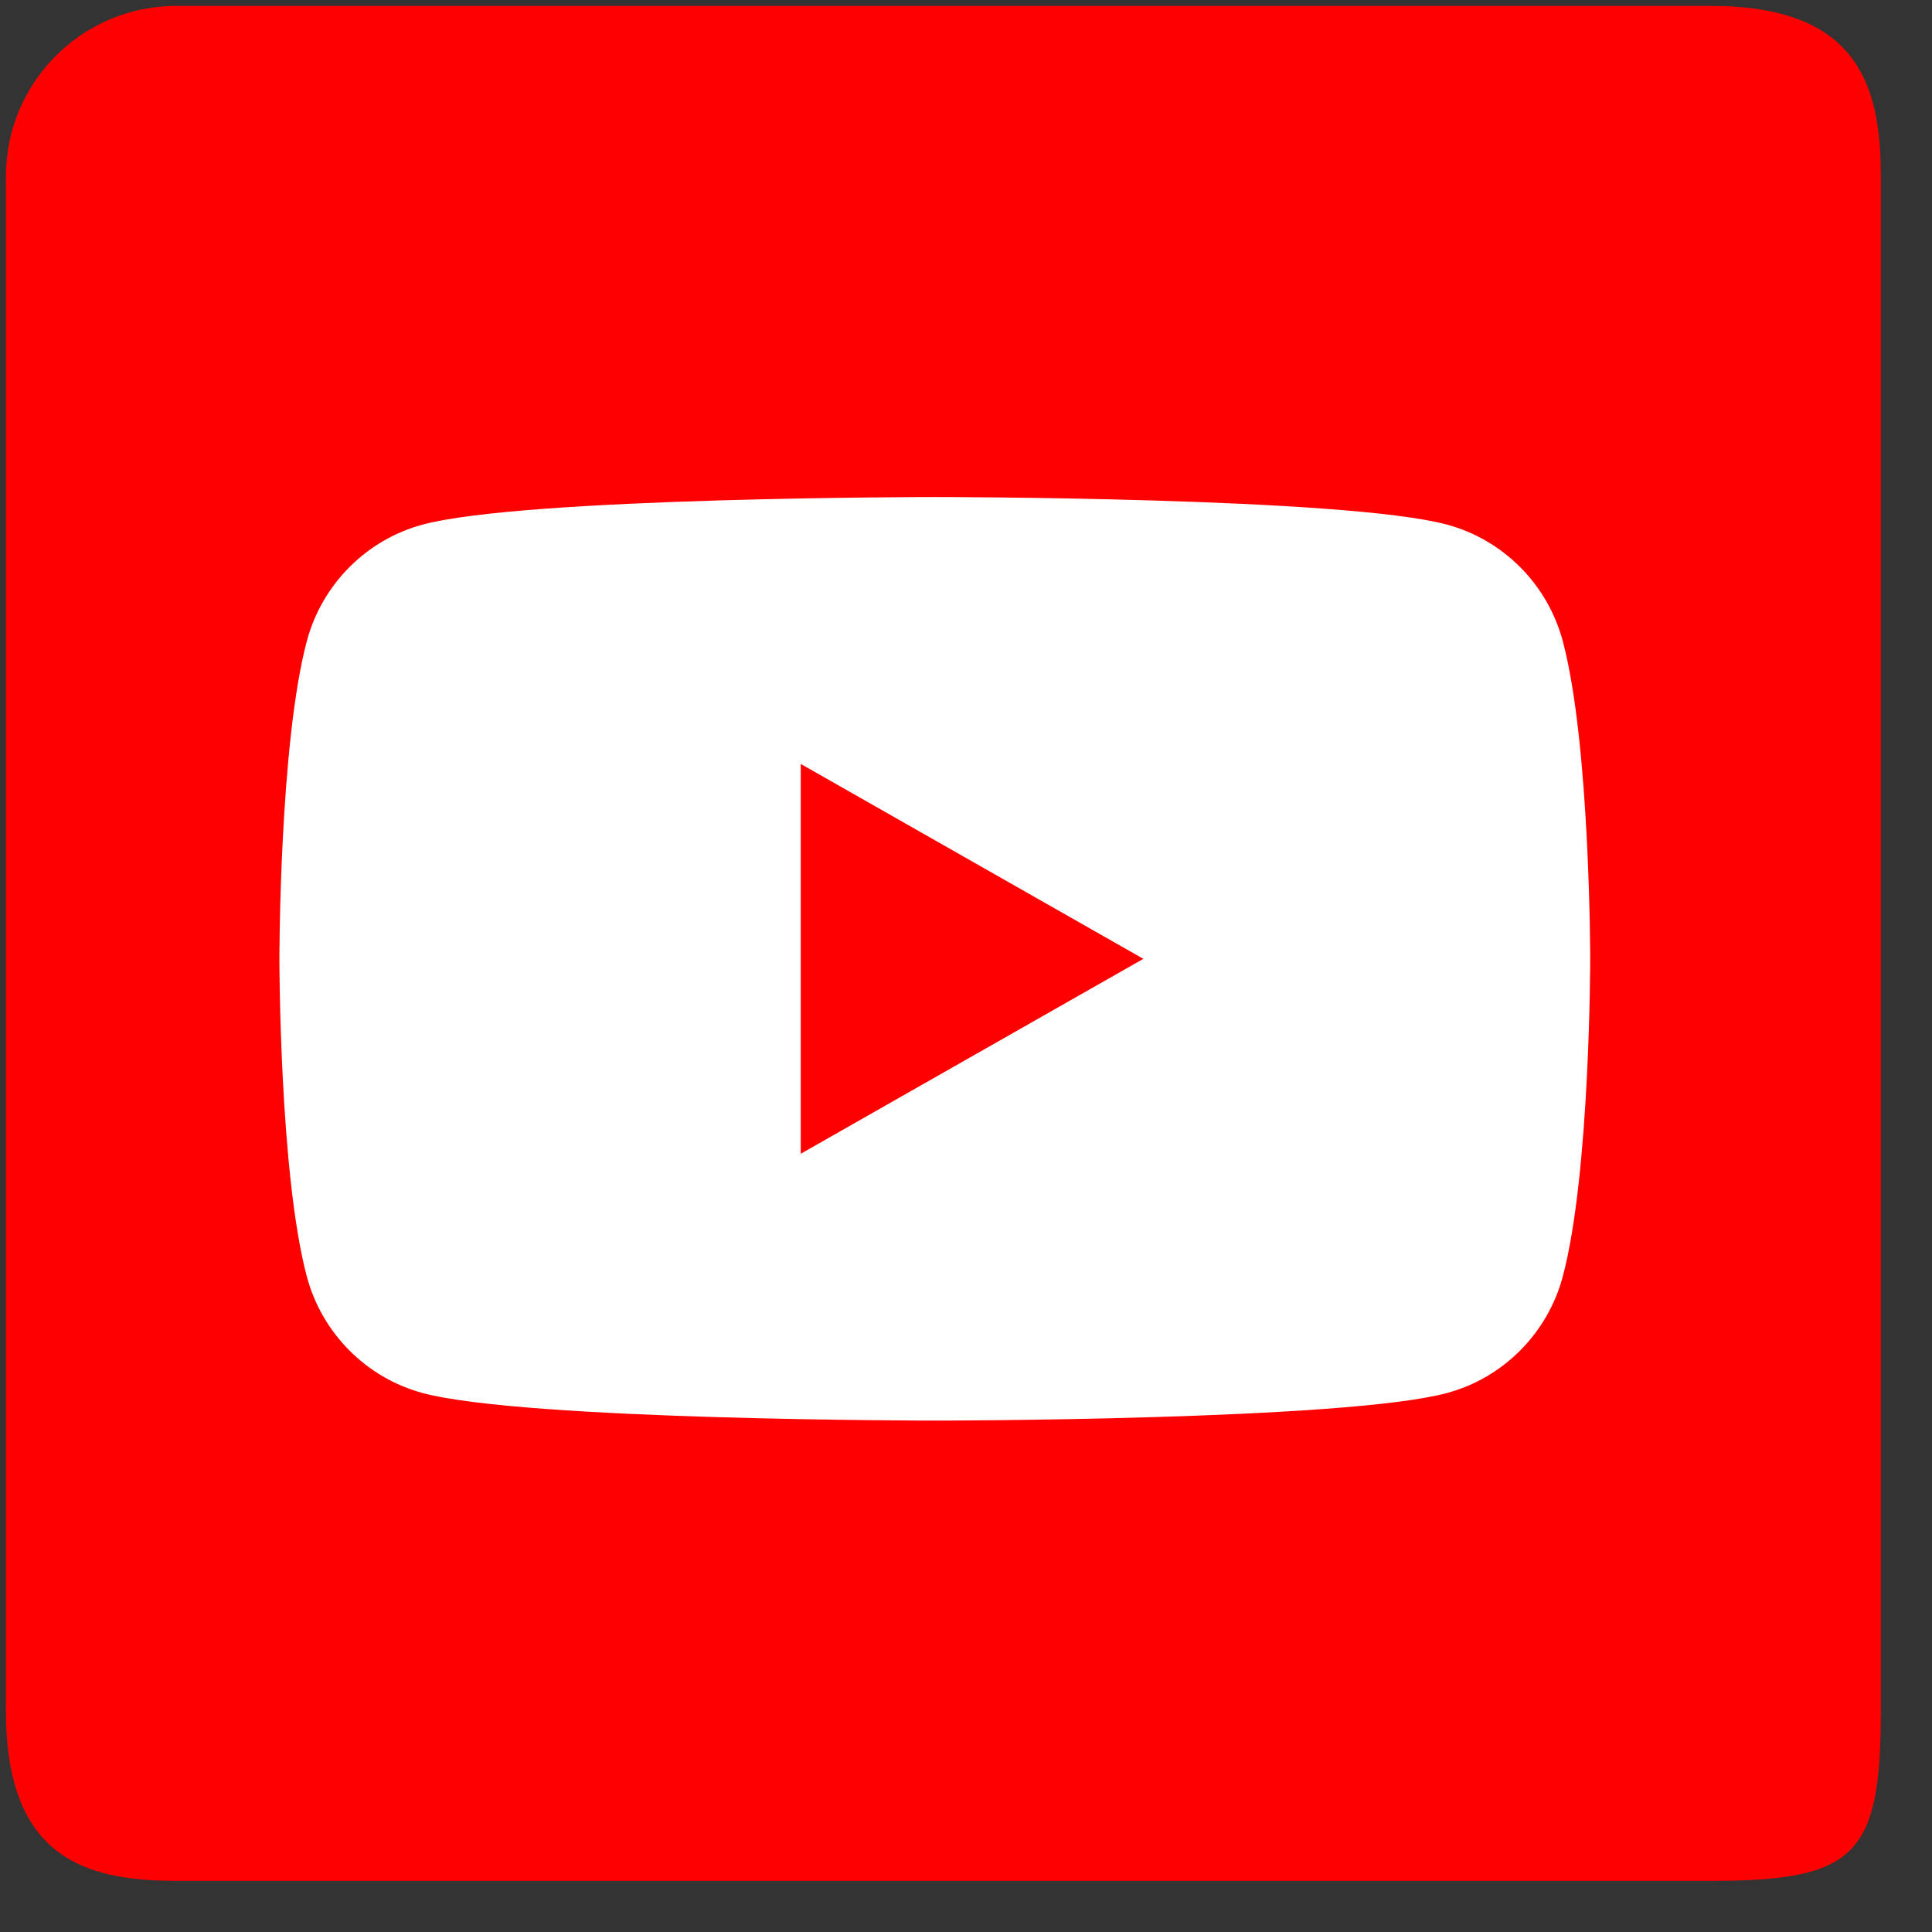 <svg
 xmlns="http://www.w3.org/2000/svg"
 xmlns:xlink="http://www.w3.org/1999/xlink"
 width="34px" height="34px">
<rect width="100%" height="100%" fill="#333333" stroke="none"/>
<path fill-rule="evenodd"  fill="rgb(255, 0, 0)"
 d="M3.104,0.104 L30.1,0.104 C32.657,0.104 33.1,1.447 33.1,3.104 L33.1,30.1 C33.1,32.657 32.657,33.1 30.1,33.1 L3.104,33.1 C1.447,33.1 0.104,32.657 0.104,30.1 L0.104,3.104 C0.104,1.447 1.447,0.104 3.104,0.104 Z"/>
<path fill-rule="evenodd"  fill="rgb(255, 255, 255)"
 d="M27.503,22.462 C27.238,23.461 26.456,24.248 25.464,24.515 C23.665,25.000 16.451,25.000 16.451,25.000 C16.451,25.000 9.237,25.000 7.438,24.515 C6.446,24.248 5.664,23.461 5.399,22.462 C4.917,20.651 4.917,16.874 4.917,16.874 C4.917,16.874 4.917,13.096 5.399,11.285 C5.664,10.286 6.446,9.499 7.438,9.232 C9.237,8.747 16.451,8.747 16.451,8.747 C16.451,8.747 23.665,8.747 25.464,9.232 C26.456,9.499 27.238,10.286 27.503,11.285 C27.985,13.096 27.985,16.874 27.985,16.874 C27.985,16.874 27.985,20.651 27.503,22.462 ZM14.092,13.444 L14.092,20.304 L20.121,16.874 L14.092,13.444 Z"/>
</svg>
